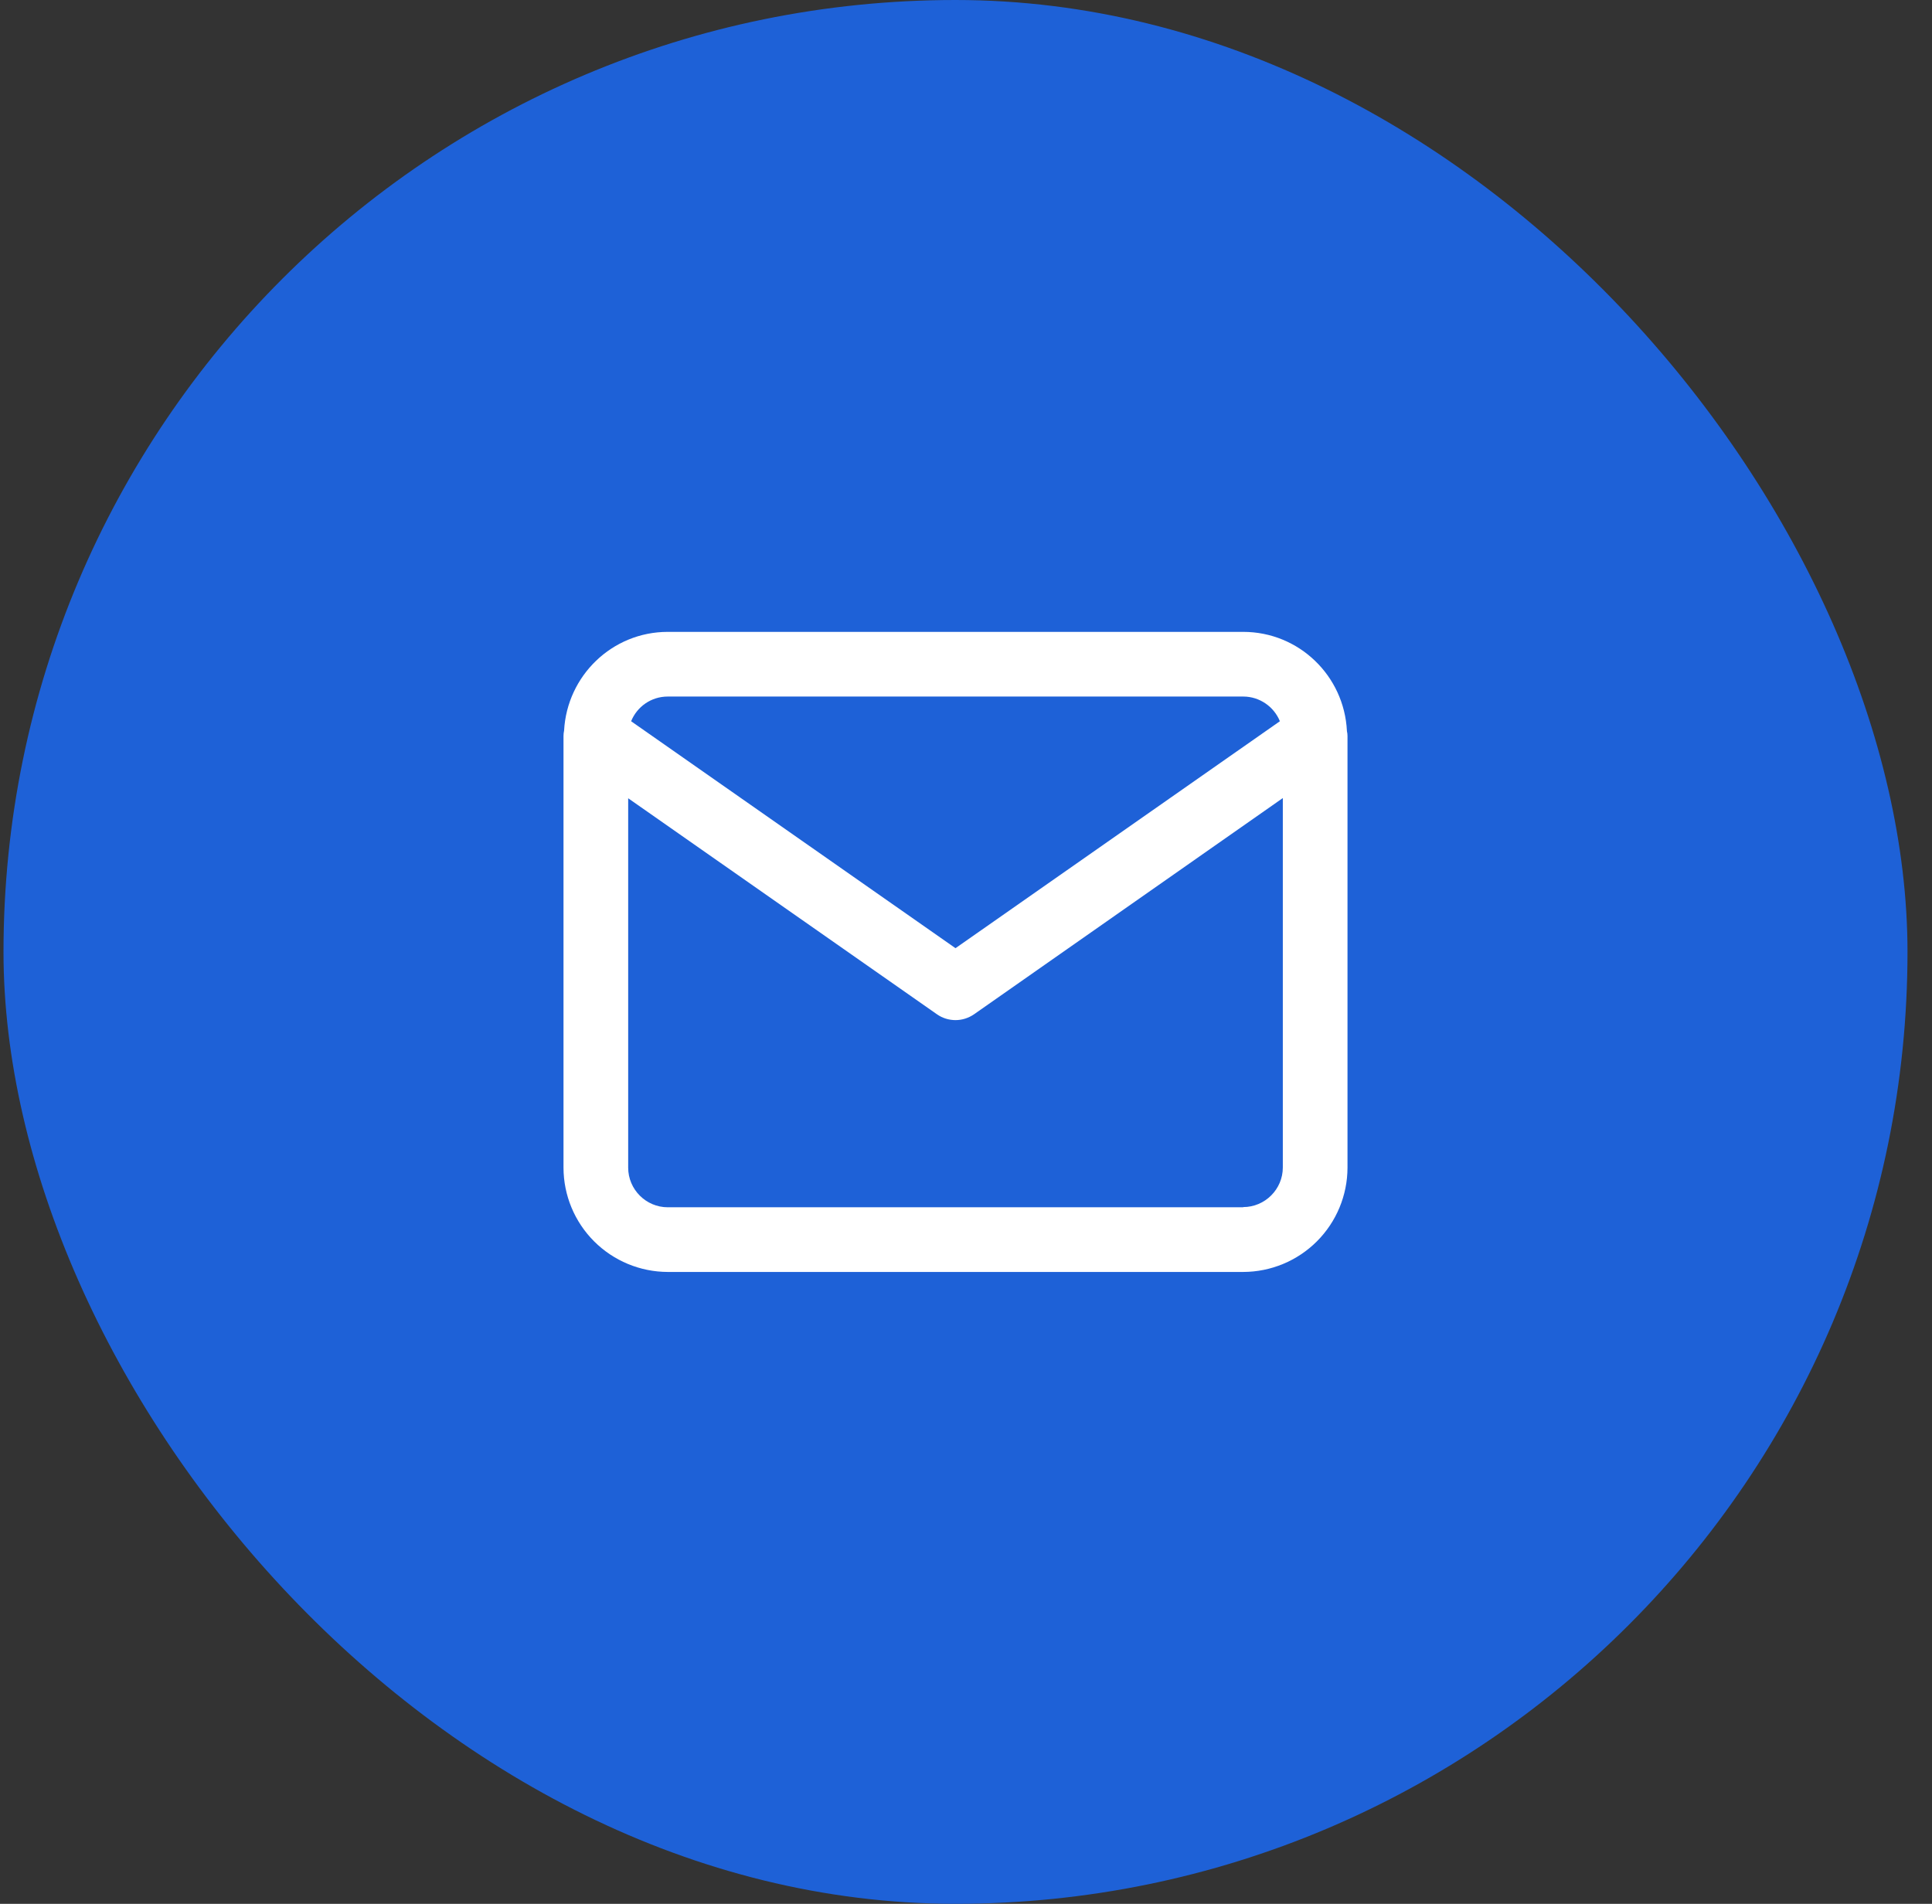 <svg width="69" height="68" viewBox="0 0 69 68" fill="none" xmlns="http://www.w3.org/2000/svg">
<rect x="0" y="0" width="69" height="68" fill="#333333" stroke="none"/>
<rect x="0.125" width="68" height="68" rx="34" fill="#1E61D7"/>
<path d="M48.104 26.104C48.006 24.137 46.389 22.569 44.401 22.569H23.849C21.861 22.569 20.251 24.137 20.146 26.097C20.132 26.16 20.125 26.223 20.125 26.286V41.707C20.127 42.694 20.52 43.64 21.218 44.338C21.916 45.036 22.862 45.429 23.849 45.431H44.401C45.388 45.429 46.334 45.036 47.032 44.338C47.73 43.64 48.123 42.694 48.125 41.707V26.286C48.125 26.23 48.118 26.167 48.104 26.111V26.104ZM23.849 24.879H44.401C44.989 24.879 45.5 25.243 45.71 25.761L34.125 33.867L22.54 25.761C22.75 25.243 23.254 24.879 23.849 24.879ZM44.401 43.121H23.849C23.072 43.121 22.435 42.484 22.435 41.707V28.512L33.46 36.226C33.656 36.366 33.894 36.436 34.125 36.436C34.356 36.436 34.587 36.366 34.79 36.226L45.815 28.505V41.7C45.815 42.477 45.178 43.114 44.401 43.114V43.121Z" fill="white"/>
</svg>
